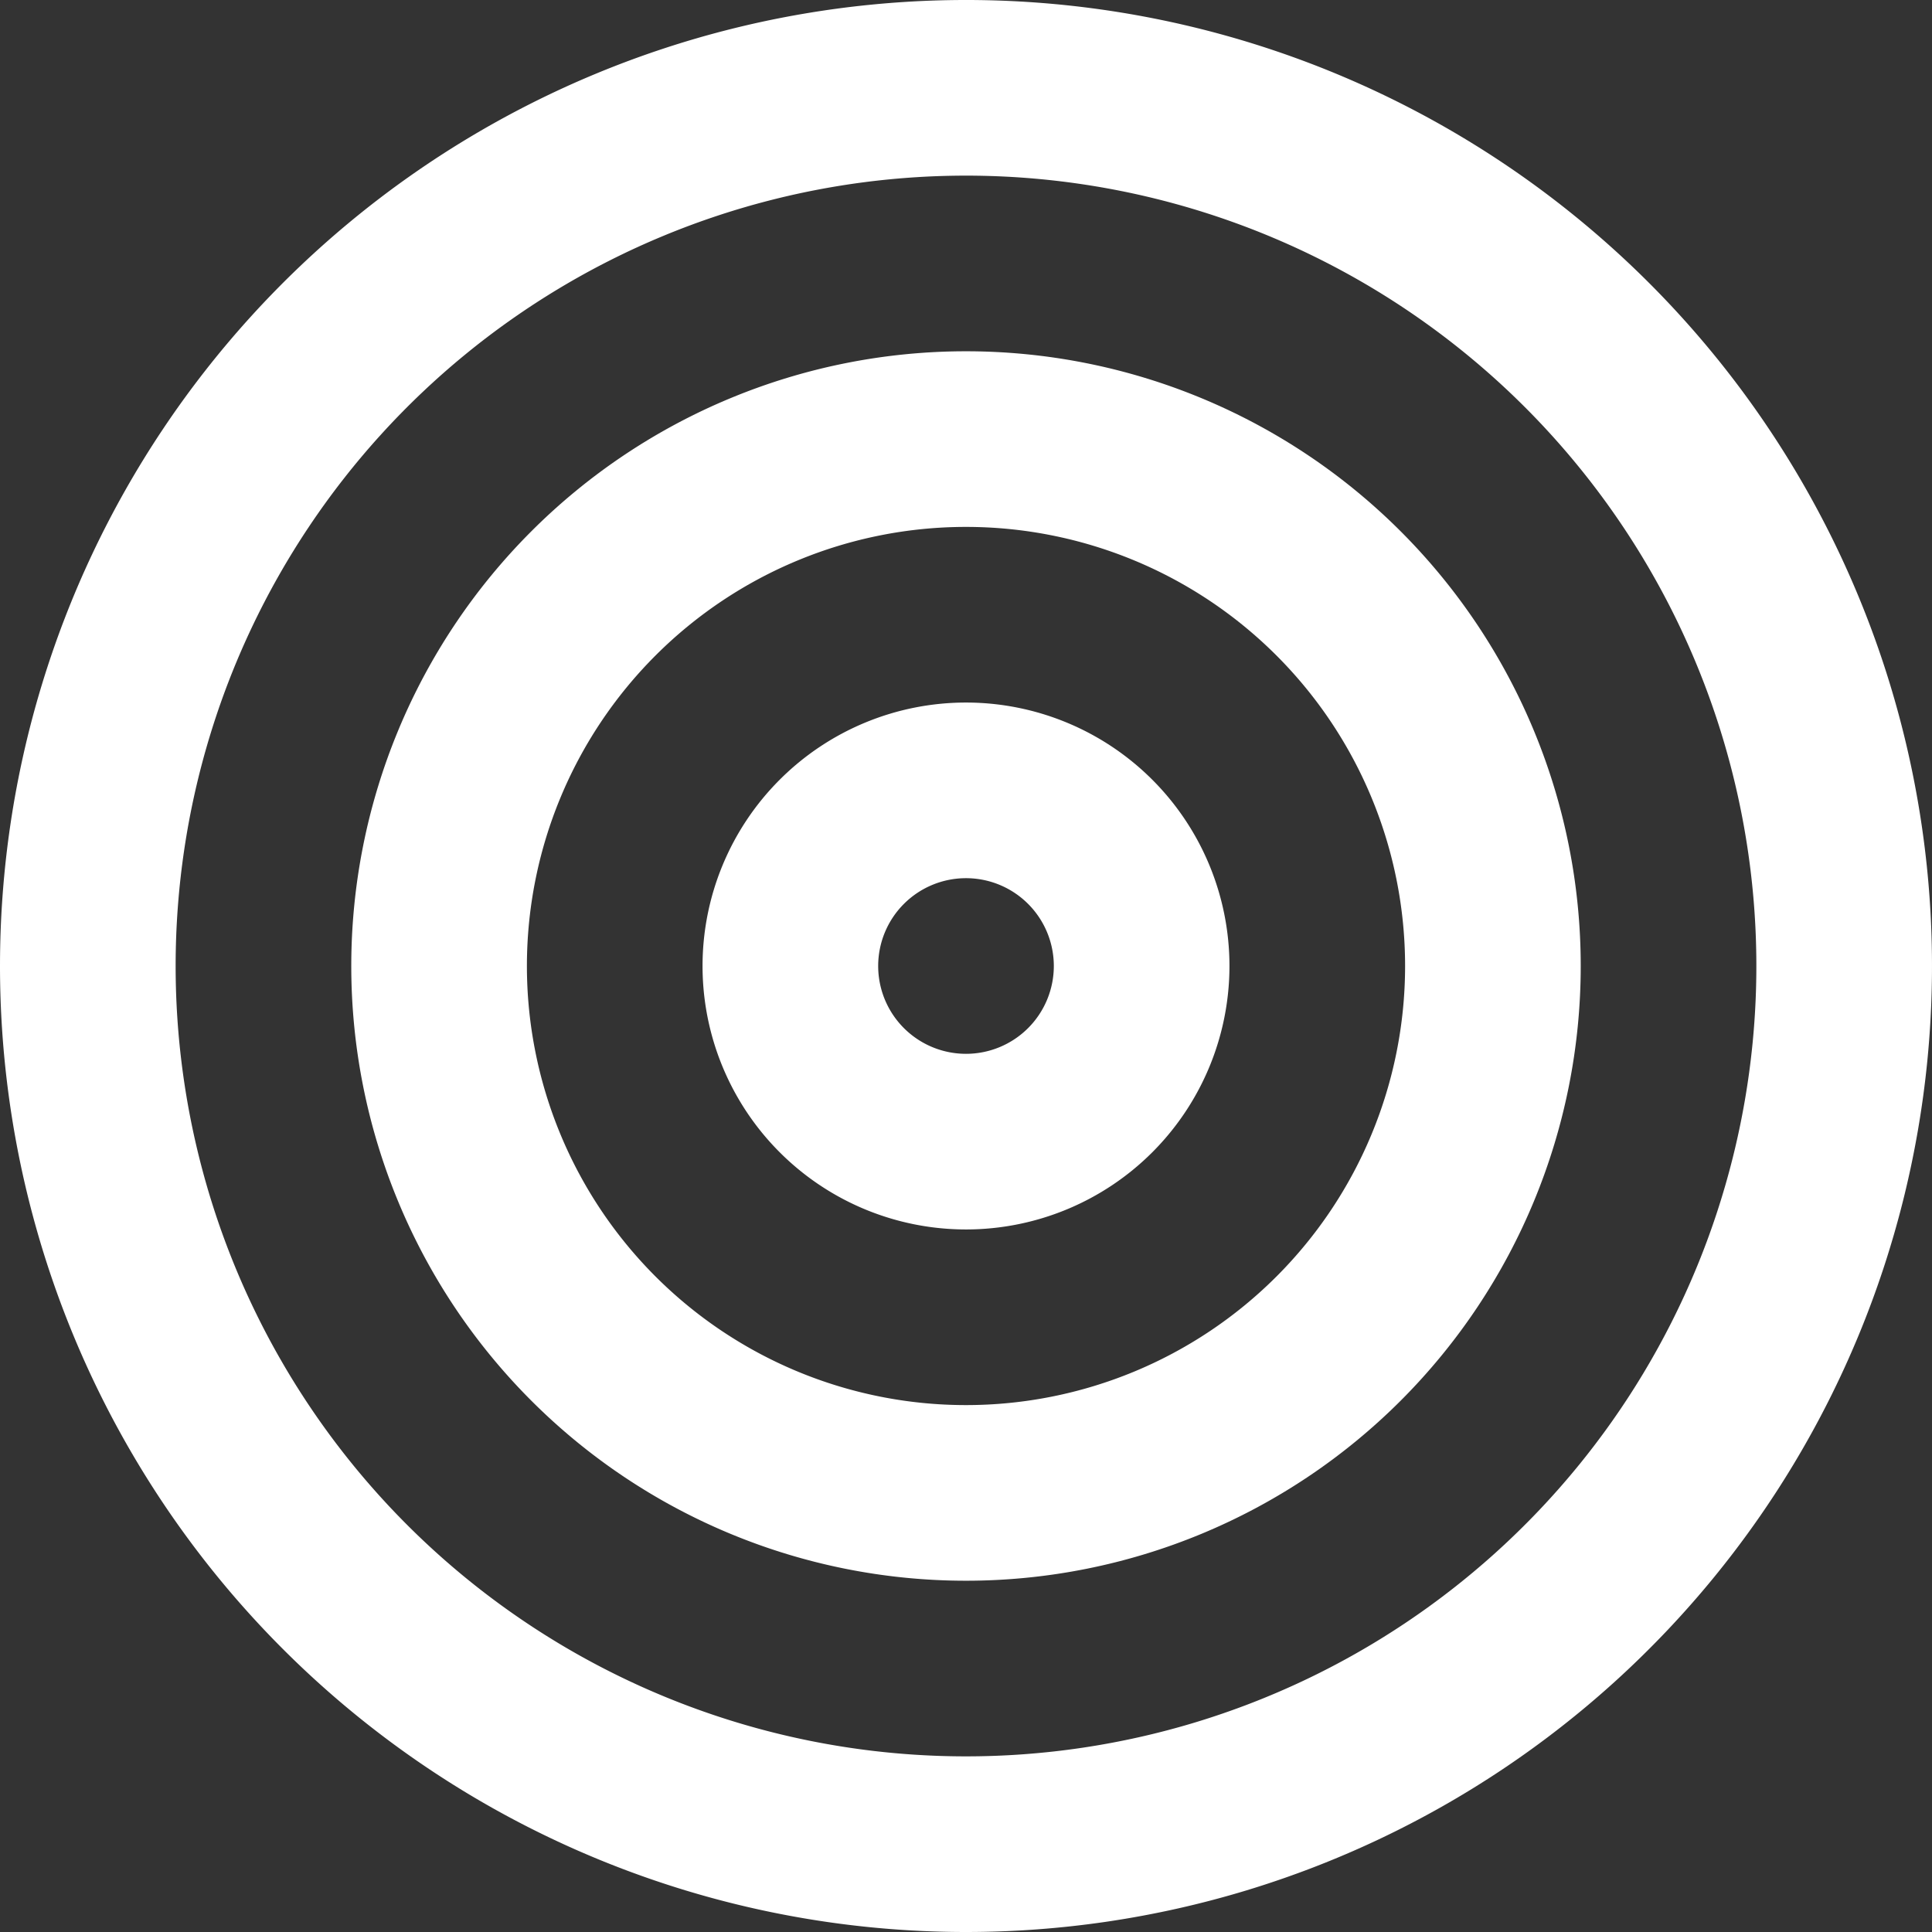 <svg xmlns="http://www.w3.org/2000/svg" width="22" height="22" viewBox="0 0 22 22"><rect x="0" y="0" width="22" height="22" fill="#333333" stroke="none"/><g transform="translate(-1 -1)"><path d="M12,22A10,10,0,1,0,2,12,10,10,0,0,0,12,22Z" fill="none" stroke="#fff" stroke-linecap="round" stroke-linejoin="round" stroke-width="2"/><path d="M12,18a6,6,0,1,0-6-6A6,6,0,0,0,12,18Z" fill="none" stroke="#fff" stroke-linecap="round" stroke-linejoin="round" stroke-width="2"/><path d="M12,14a2,2,0,1,0-2-2A2,2,0,0,0,12,14Z" fill="none" stroke="#fff" stroke-linecap="round" stroke-linejoin="round" stroke-width="2"/></g></svg>
